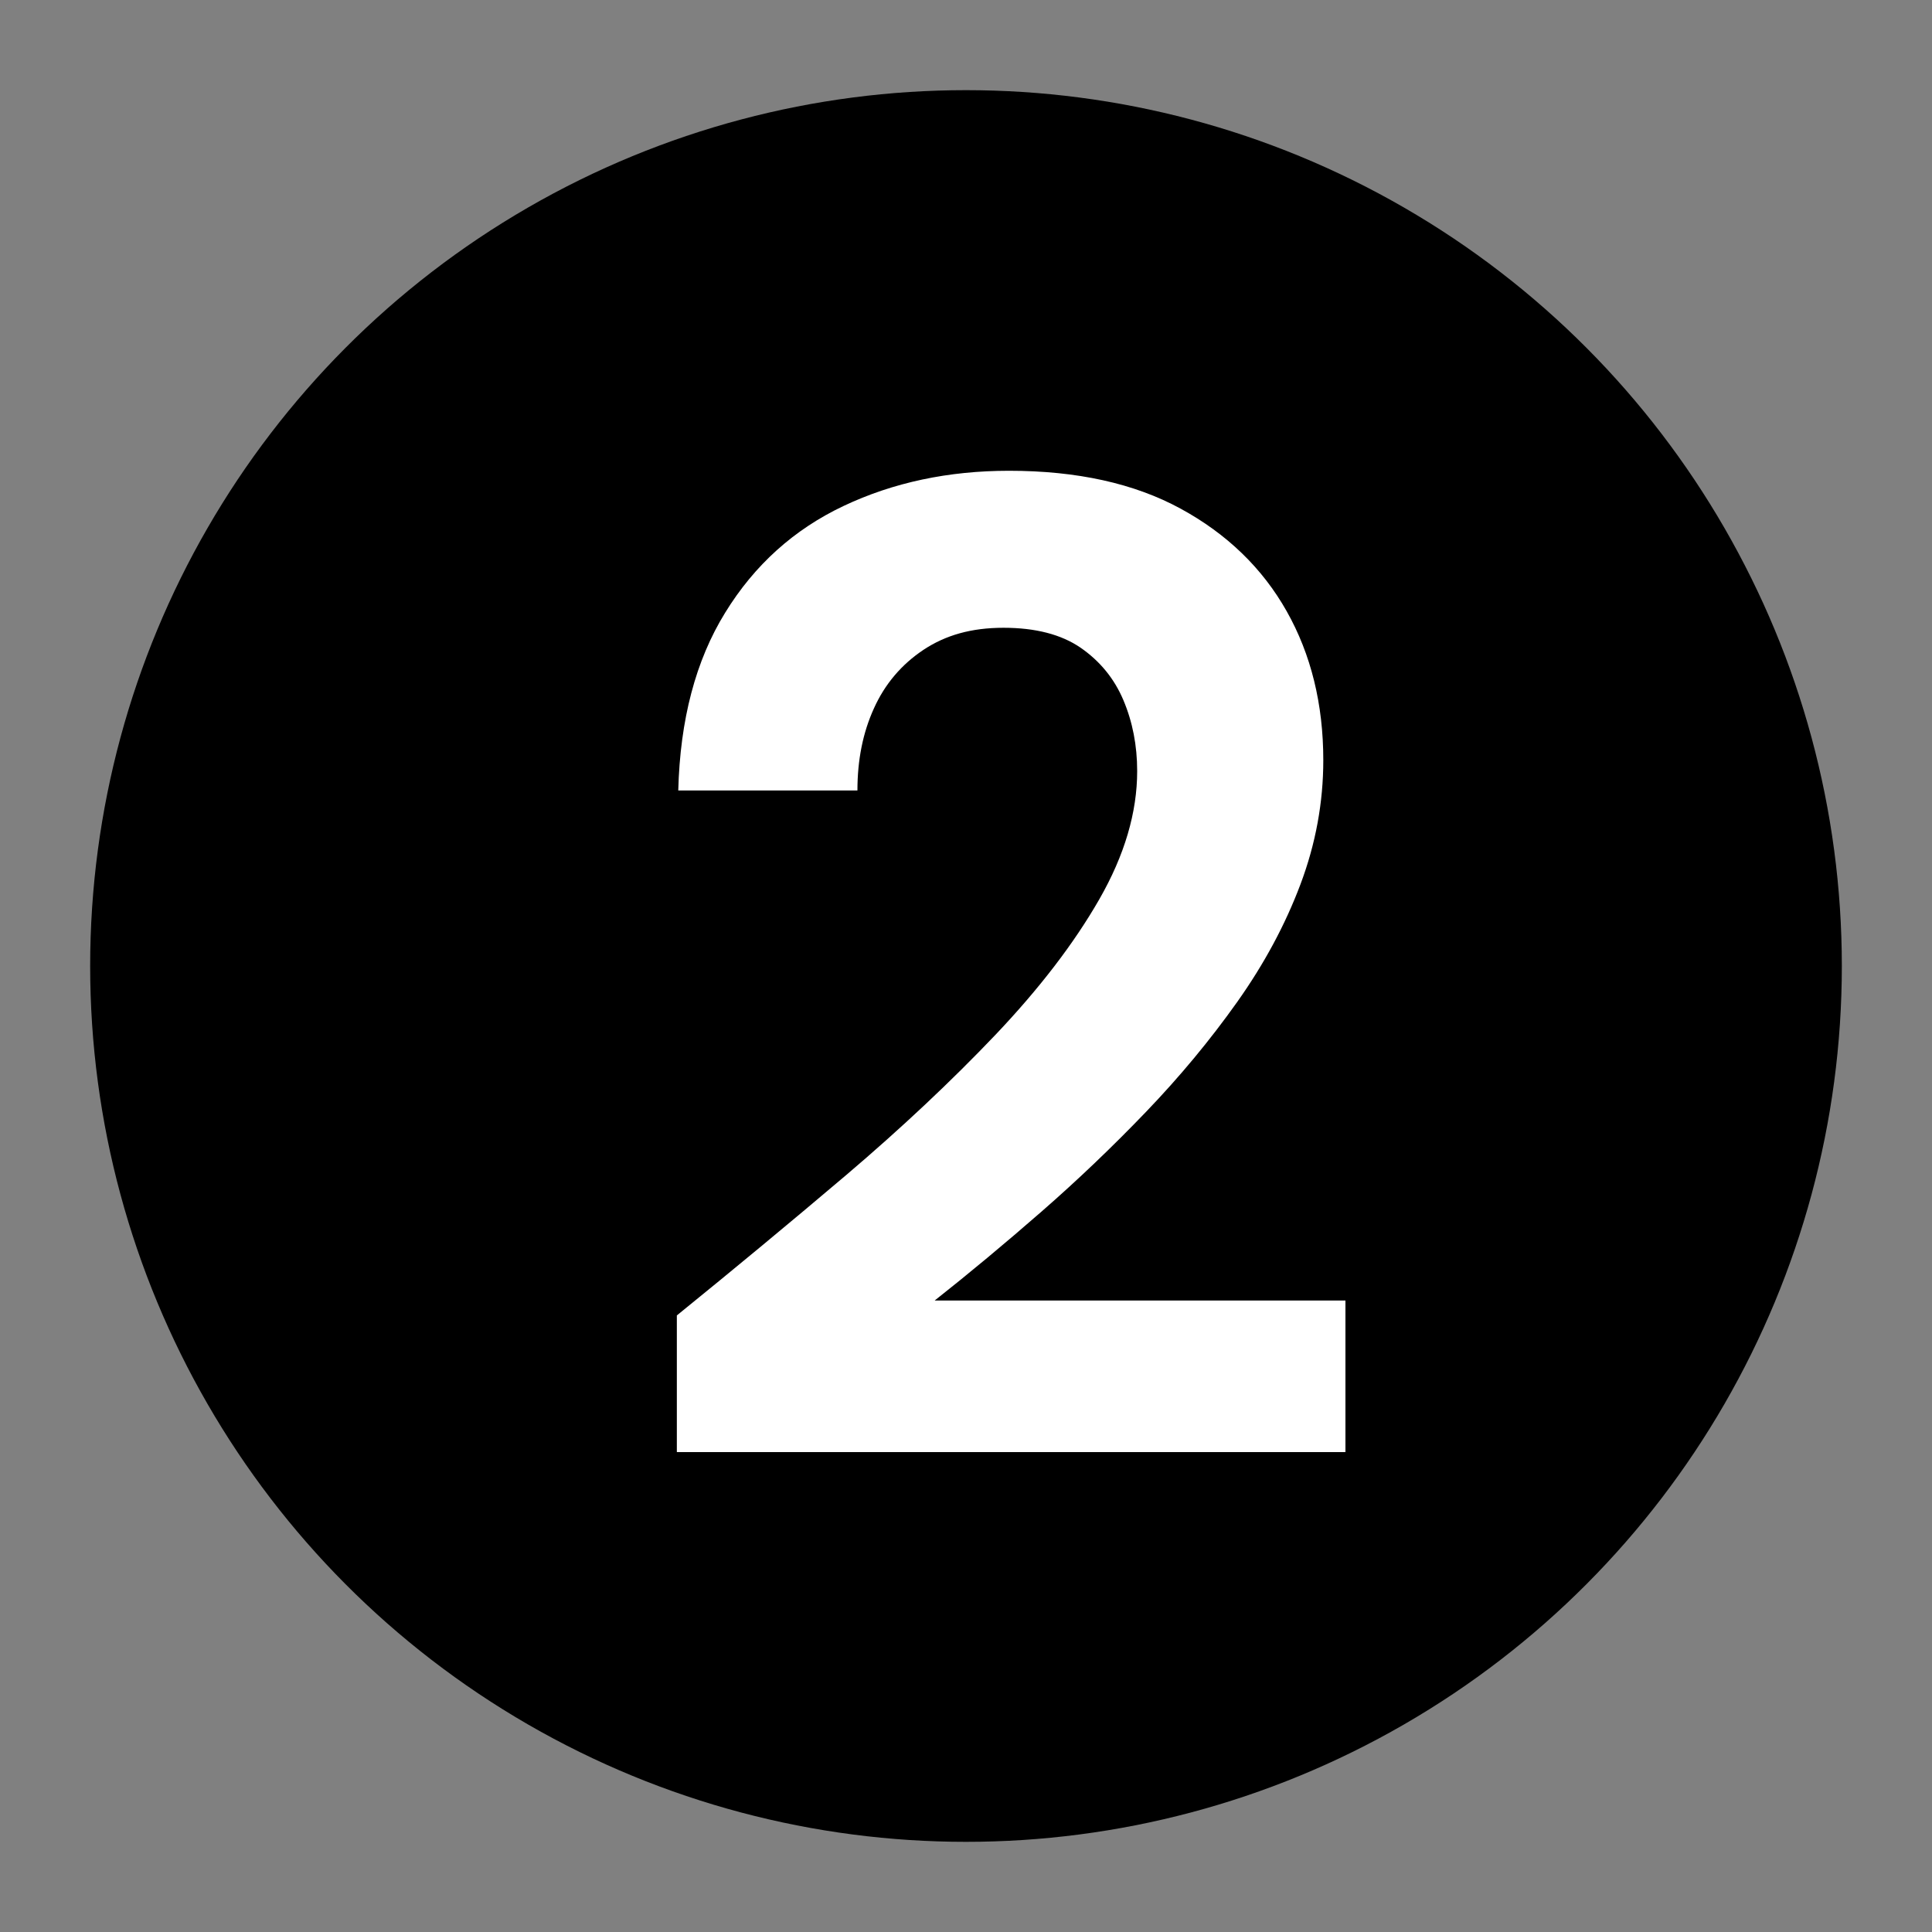 <svg xmlns="http://www.w3.org/2000/svg" viewBox="0 0 150 150"><rect x="0" y="0" width="150" height="150" fill="#808080" stroke="none"/><defs><style>      .cls-1 {        fill: #fff;      }    </style></defs><g><g id="Calque_1"><circle cx="75" cy="75" r="68"></circle><path class="cls-1" d="M52.55,112.72v-10.59c4.49-3.64,8.88-7.28,13.16-10.91,4.28-3.64,8.13-7.26,11.56-10.86,3.42-3.6,6.12-7.12,8.08-10.54,1.96-3.42,2.94-6.74,2.94-9.95,0-2-.36-3.83-1.07-5.51-.71-1.68-1.82-3.03-3.32-4.07-1.5-1.03-3.5-1.55-5.99-1.55s-4.49.57-6.21,1.71c-1.71,1.14-3,2.66-3.85,4.55-.86,1.89-1.28,4.01-1.28,6.37h-13.91c.14-5.49,1.35-10.09,3.64-13.8,2.28-3.71,5.35-6.47,9.2-8.29s8.13-2.73,12.84-2.73c5.28,0,9.72.98,13.32,2.94,3.6,1.96,6.35,4.62,8.24,7.97,1.89,3.35,2.84,7.21,2.84,11.56,0,3.28-.59,6.49-1.77,9.63-1.18,3.14-2.82,6.19-4.92,9.15-2.1,2.96-4.46,5.8-7.06,8.51-2.6,2.71-5.31,5.3-8.13,7.76-2.82,2.46-5.58,4.76-8.29,6.9h31.89v11.77h-51.9Z"></path></g></g></svg>